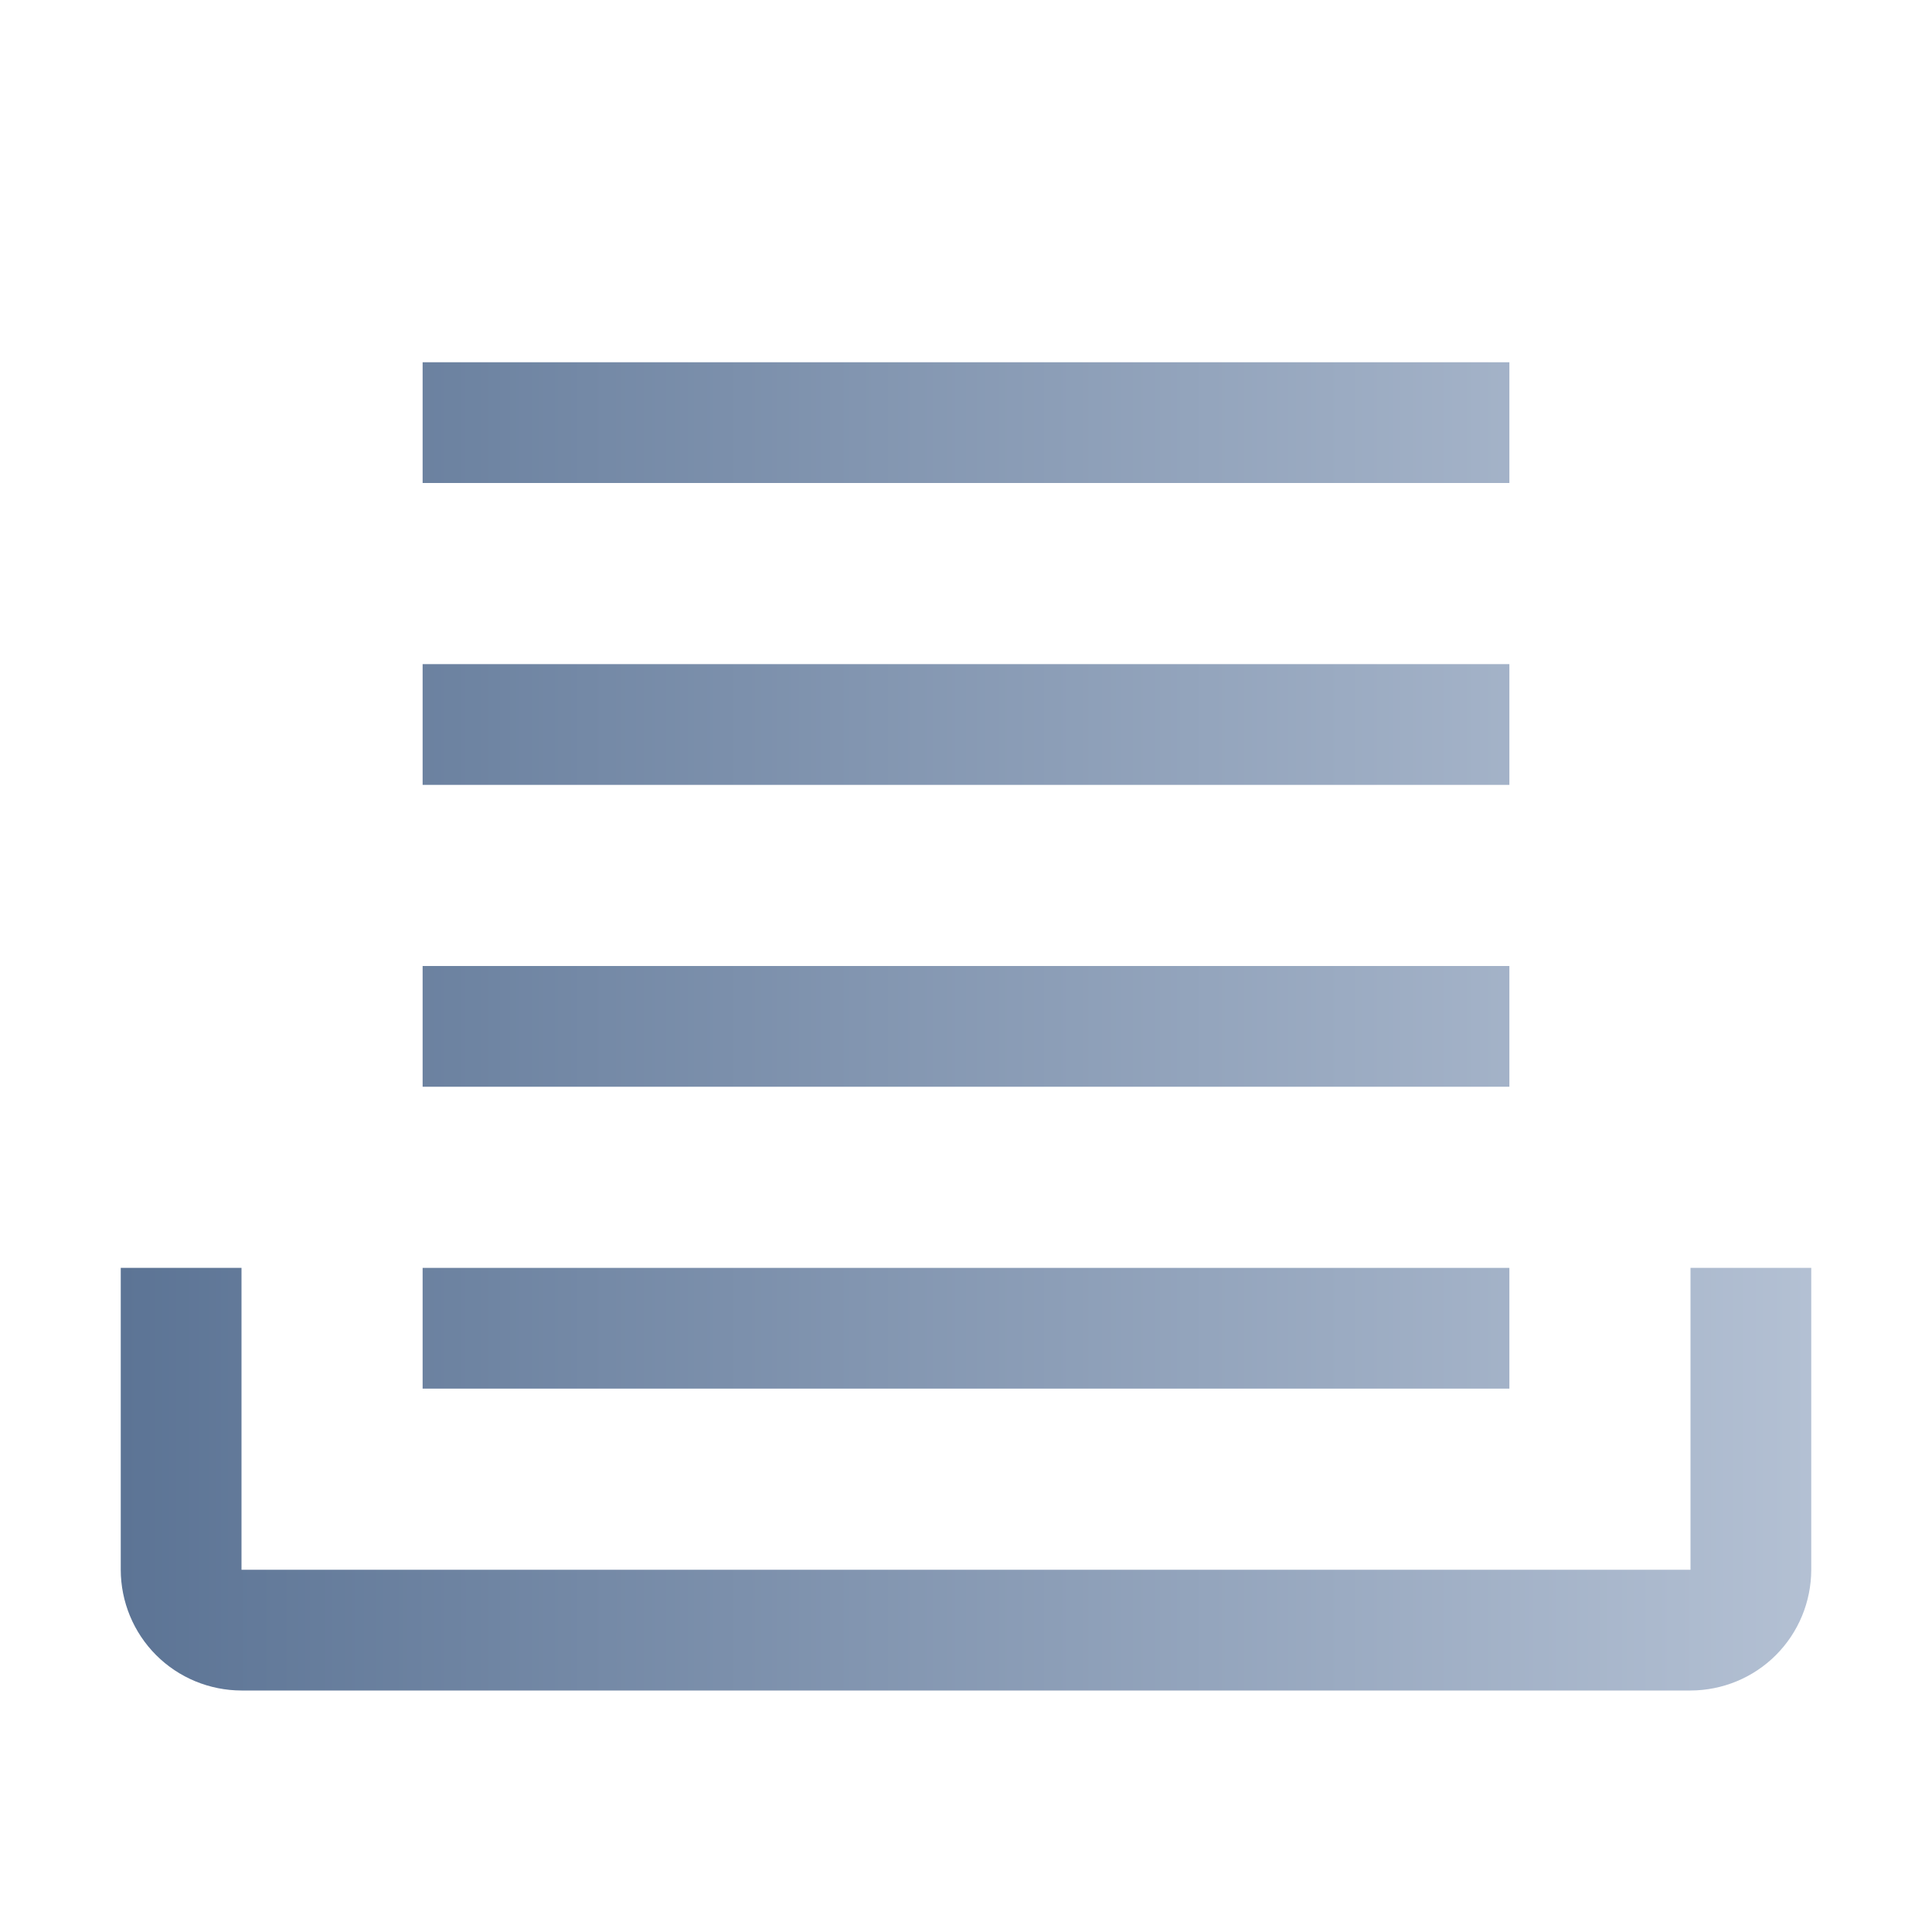 <svg width="32" height="32" viewBox="0 0 32 32" fill="none" xmlns="http://www.w3.org/2000/svg">
<path d="M28 28H4C3.47 27.999 2.961 27.789 2.586 27.414C2.211 27.039 2.001 26.53 2 26V21H4V26H28V21H30V26C29.999 26.53 29.789 27.039 29.414 27.414C29.039 27.789 28.53 27.999 28 28Z" fill="url(#paint0_linear_4052_39270)"/>
<path d="M25 21H7V23H25V21Z" fill="url(#paint1_linear_4052_39270)"/>
<path d="M25 16H7V18H25V16Z" fill="url(#paint2_linear_4052_39270)"/>
<path d="M25 11H7V13H25V11Z" fill="url(#paint3_linear_4052_39270)"/>
<path d="M25 6H7V8H25V6Z" fill="url(#paint4_linear_4052_39270)"/>
<defs>
<linearGradient id="paint0_linear_4052_39270" x1="2" y1="17" x2="30" y2="17" gradientUnits="userSpaceOnUse">
<stop stop-color="#5C7495"/>
<stop offset="1" stop-color="#B3C0D3"/>
</linearGradient>
<linearGradient id="paint1_linear_4052_39270" x1="2" y1="17" x2="30" y2="17" gradientUnits="userSpaceOnUse">
<stop stop-color="#5C7495"/>
<stop offset="1" stop-color="#B3C0D3"/>
</linearGradient>
<linearGradient id="paint2_linear_4052_39270" x1="2" y1="17" x2="30" y2="17" gradientUnits="userSpaceOnUse">
<stop stop-color="#5C7495"/>
<stop offset="1" stop-color="#B3C0D3"/>
</linearGradient>
<linearGradient id="paint3_linear_4052_39270" x1="2" y1="17" x2="30" y2="17" gradientUnits="userSpaceOnUse">
<stop stop-color="#5C7495"/>
<stop offset="1" stop-color="#B3C0D3"/>
</linearGradient>
<linearGradient id="paint4_linear_4052_39270" x1="2" y1="17" x2="30" y2="17" gradientUnits="userSpaceOnUse">
<stop stop-color="#5C7495"/>
<stop offset="1" stop-color="#B3C0D3"/>
</linearGradient>
</defs>
</svg>
